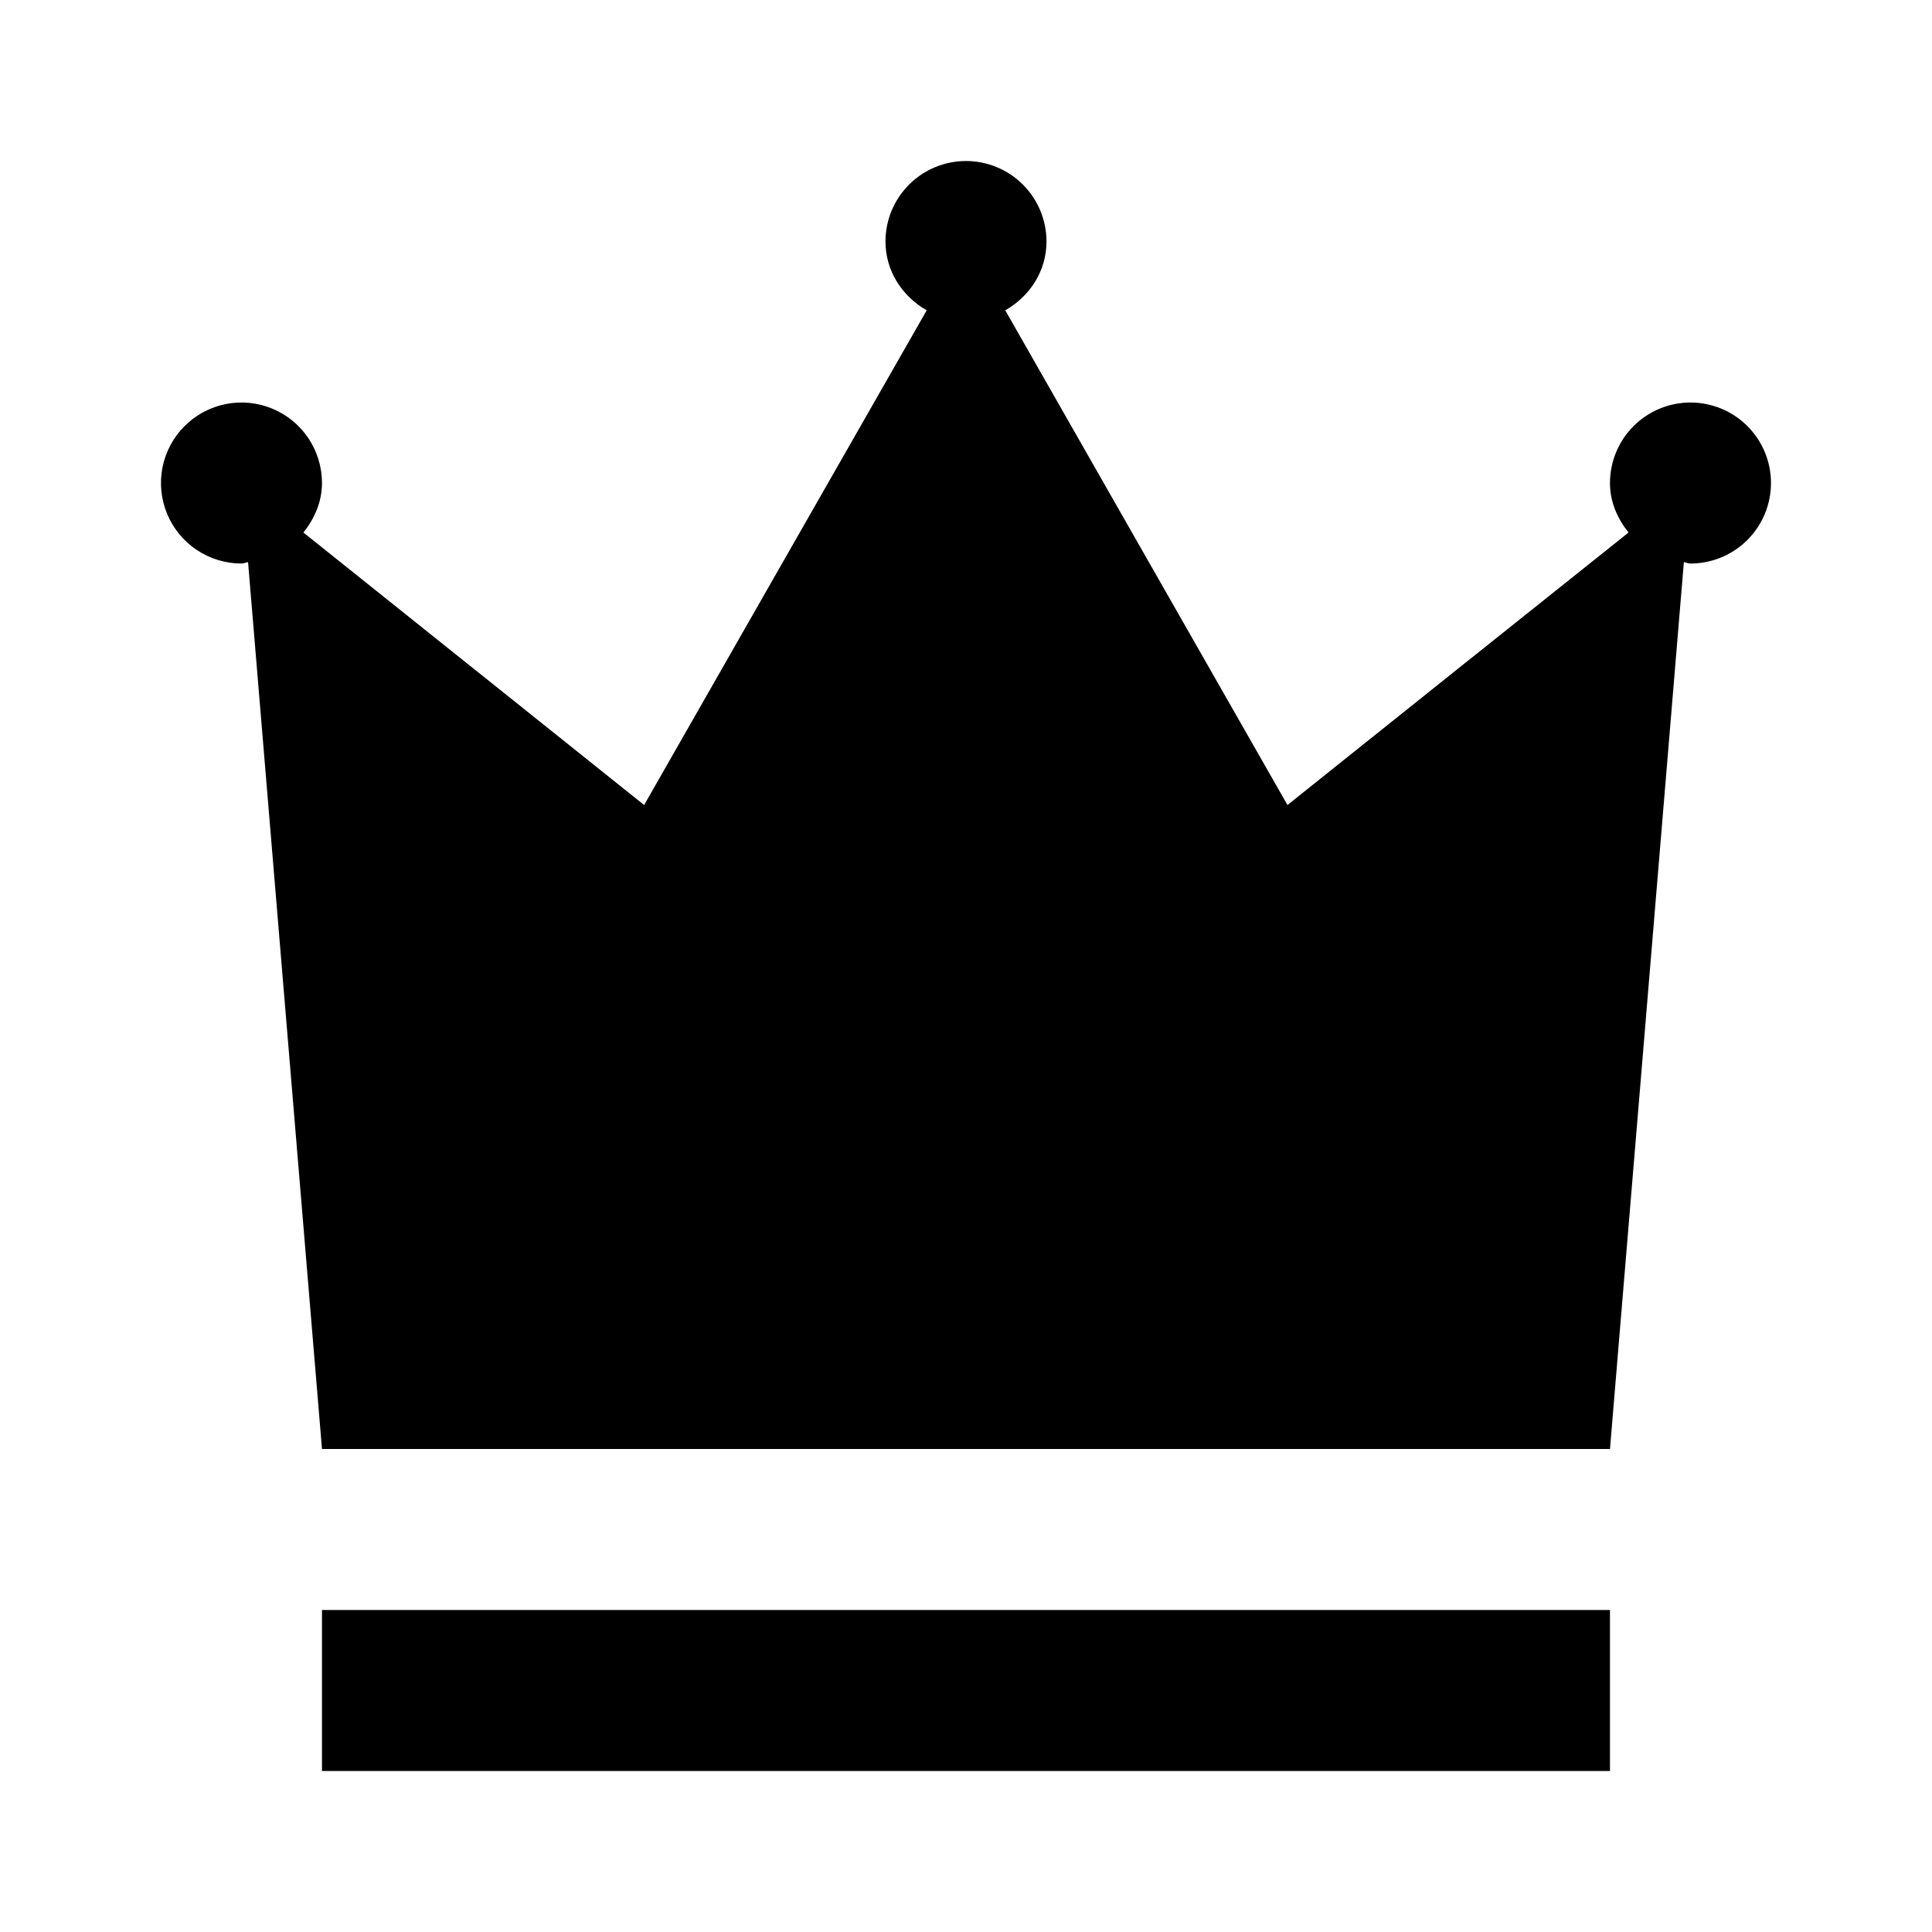 <svg width="53" height="53" viewBox="0 0 53 53" fill="none" xmlns="http://www.w3.org/2000/svg">
<path d="M8.833 44.167H44.166V48.584H8.833V44.167ZM46.374 11.042C45.789 11.042 45.227 11.275 44.813 11.689C44.399 12.103 44.166 12.665 44.166 13.25C44.166 13.501 44.214 13.75 44.307 13.983C44.398 14.209 44.523 14.42 44.676 14.608L39.995 18.345L35.319 22.084L31.446 15.297L27.577 8.513C27.909 8.325 28.189 8.057 28.392 7.734C28.599 7.401 28.708 7.017 28.708 6.625C28.708 6.04 28.475 5.478 28.061 5.064C27.647 4.65 27.085 4.417 26.499 4.417C25.914 4.417 25.352 4.65 24.938 5.064C24.524 5.478 24.291 6.04 24.291 6.625C24.291 7.017 24.4 7.401 24.607 7.734C24.81 8.057 25.09 8.325 25.422 8.513L21.546 15.297L17.67 22.084L12.998 18.347L8.323 14.608C8.476 14.42 8.6 14.209 8.691 13.983C8.784 13.75 8.832 13.501 8.833 13.25C8.833 12.814 8.703 12.387 8.461 12.023C8.218 11.66 7.873 11.377 7.469 11.21C7.066 11.043 6.622 10.999 6.194 11.084C5.765 11.17 5.372 11.38 5.063 11.689C4.754 11.998 4.544 12.391 4.458 12.819C4.373 13.248 4.417 13.692 4.584 14.095C4.751 14.499 5.034 14.844 5.397 15.086C5.761 15.329 6.188 15.459 6.624 15.459C6.655 15.457 6.685 15.451 6.715 15.443C6.744 15.433 6.775 15.425 6.805 15.421L7.819 27.587L8.833 39.75H44.166L45.18 27.587L46.193 15.421C46.223 15.425 46.253 15.433 46.282 15.443C46.312 15.452 46.343 15.457 46.374 15.459C46.96 15.459 47.522 15.226 47.936 14.812C48.35 14.398 48.583 13.836 48.583 13.25C48.583 12.665 48.35 12.103 47.936 11.689C47.522 11.275 46.96 11.042 46.374 11.042Z" fill="black"/>
</svg>
